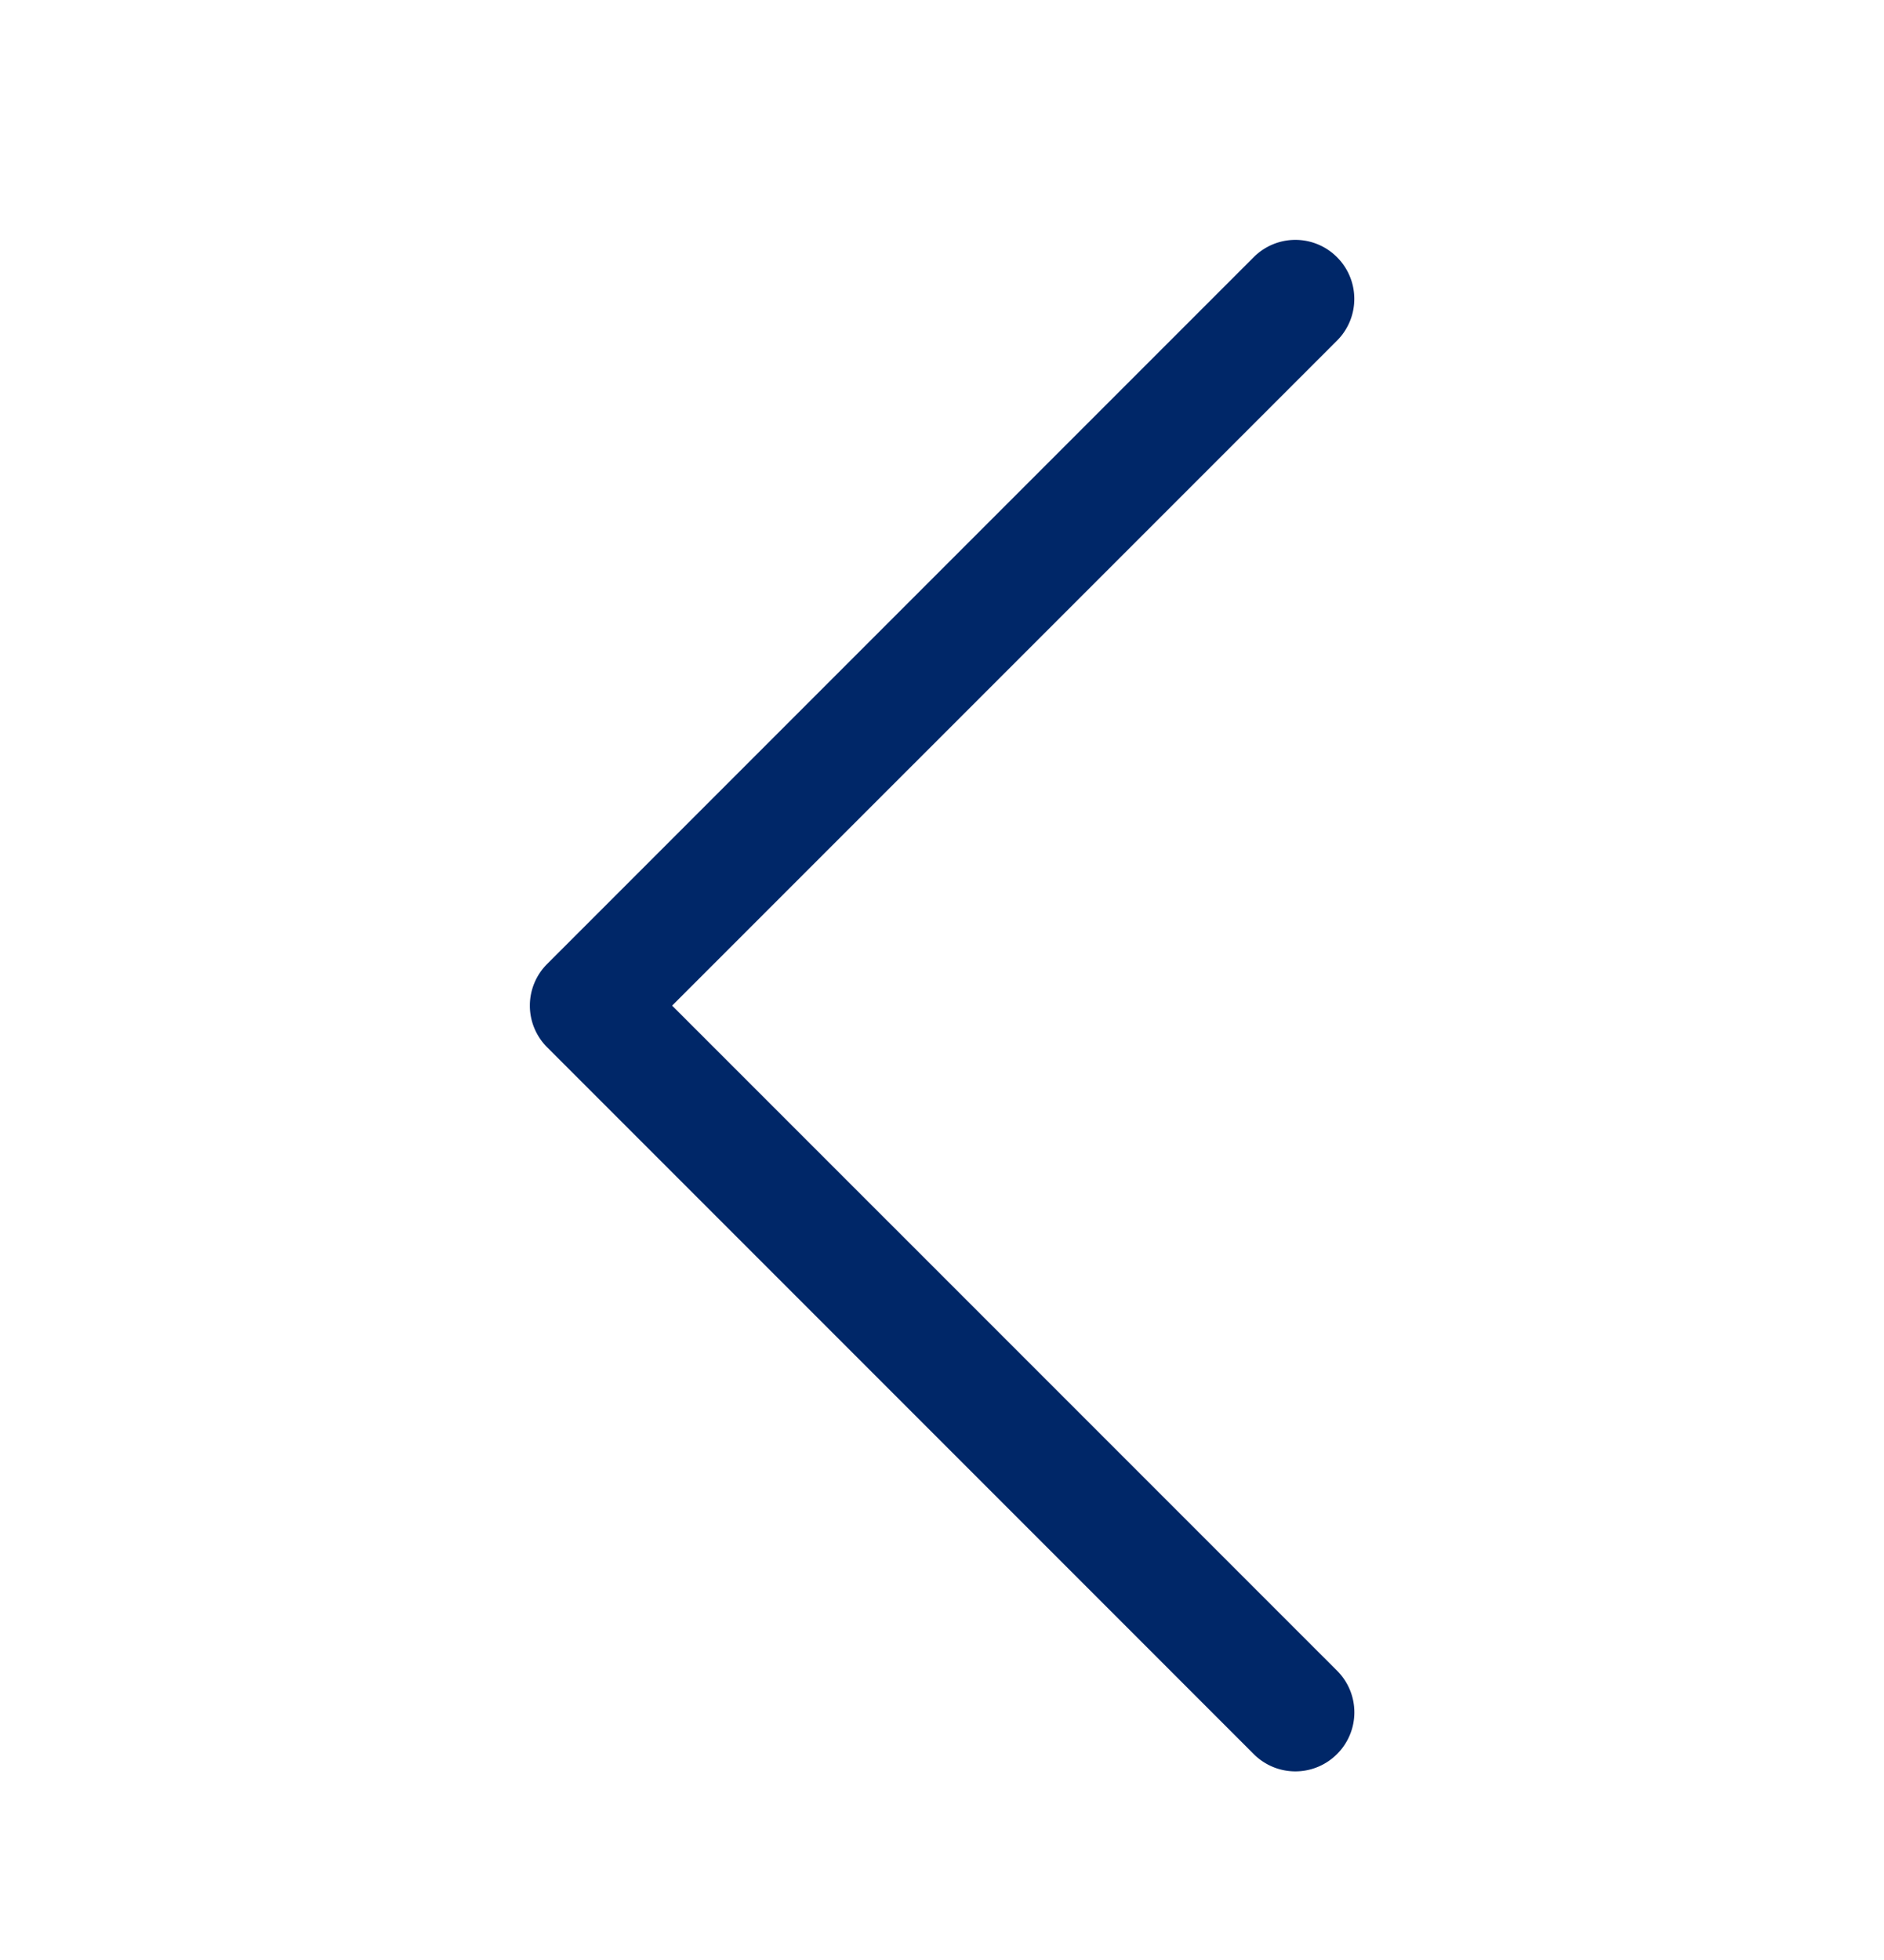 <svg xmlns="http://www.w3.org/2000/svg" width="25" height="26" fill="none" xmlns:v="https://vecta.io/nano"><path fill-rule="evenodd" d="M17.742 3.412a.78.78 0 0 1 .229.553.78.78 0 0 1-.229.553L8.919 13.34l8.823 8.822a.78.78 0 0 1 0 1.106.78.78 0 0 1-1.106 0l-9.375-9.375a.78.78 0 0 1-.23-.553.78.78 0 0 1 .23-.553l9.375-9.375a.78.78 0 0 1 .553-.23.78.78 0 0 1 .553.23z" fill="#002768"/></svg>